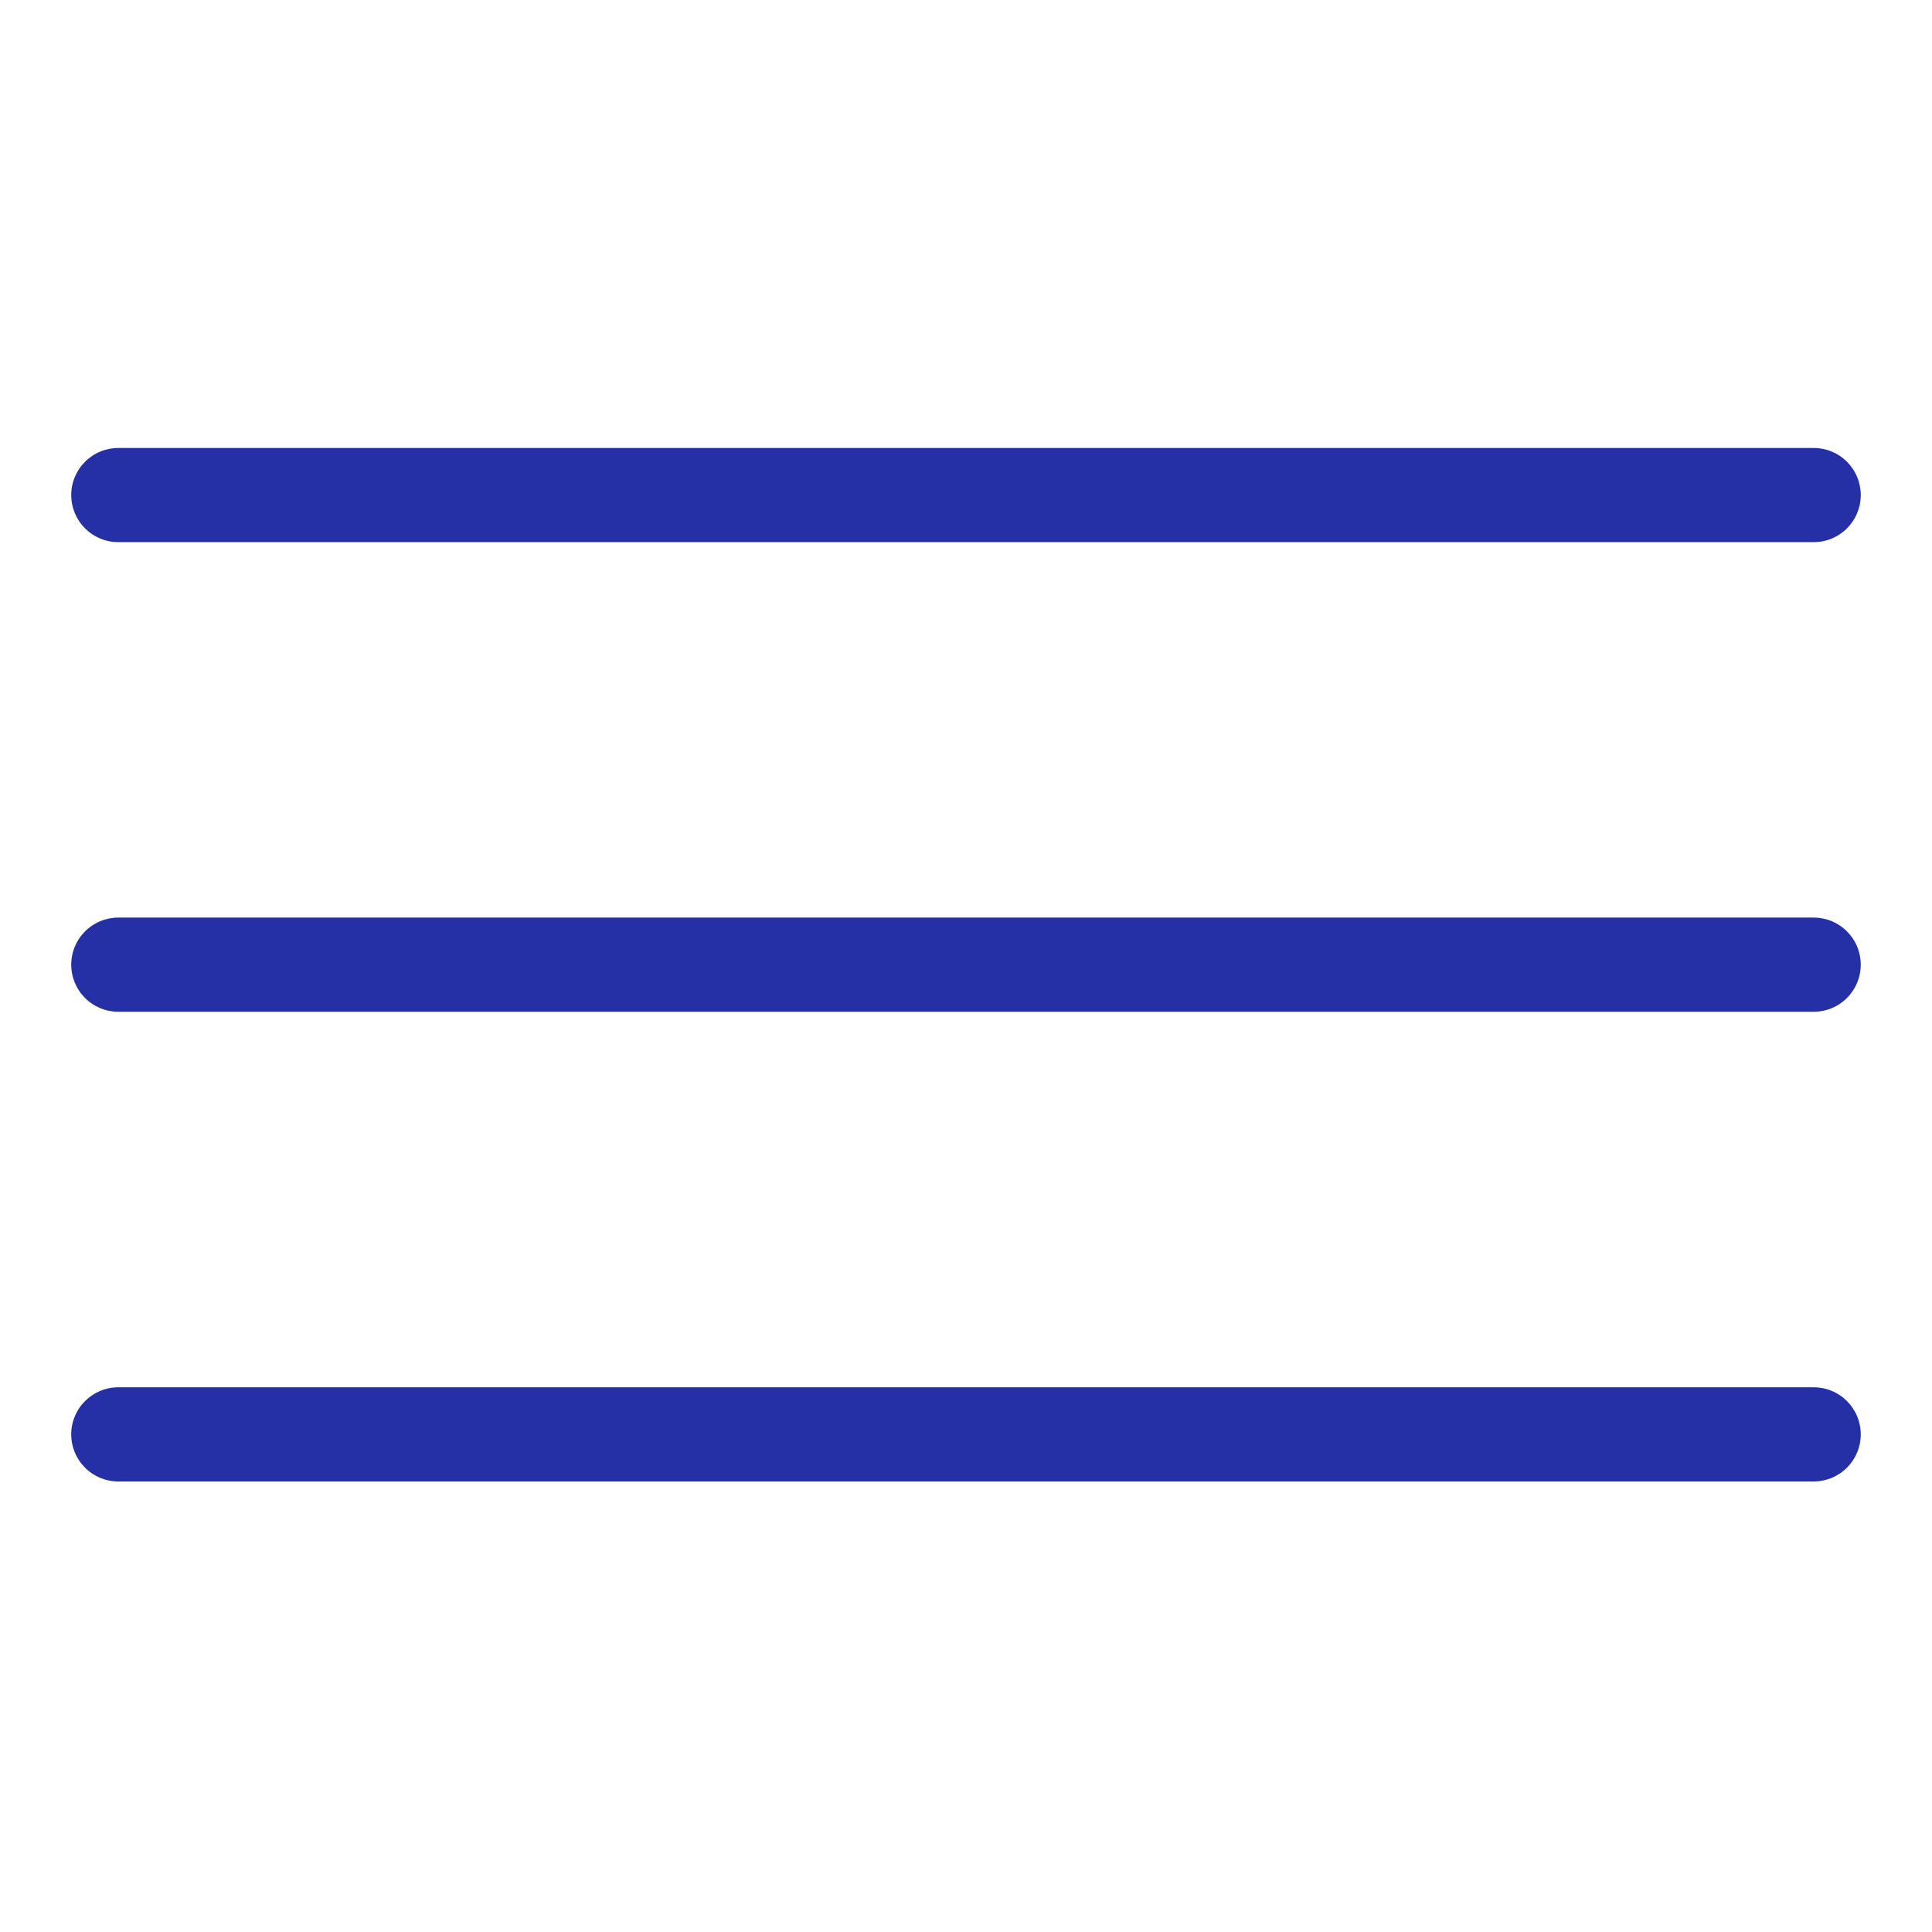 <svg xmlns="http://www.w3.org/2000/svg" xmlns:xlink="http://www.w3.org/1999/xlink" width="1080" viewBox="0 0 810 810" height="1080" preserveAspectRatio="xMidYMid meet"><defs><clipPath id="372ae219f7"><path d="M 29.363 187.812 L 780.863 187.812 L 780.863 622 L 29.363 622 Z M 29.363 187.812 " clip-rule="nonzero"></path></clipPath></defs><g clip-path="url(#372ae219f7)"><path fill="#252fa6" d="M 760.387 621.113 L 49.605 621.113 C 48.957 621.113 48.312 621.082 47.668 621.02 C 47.027 620.957 46.387 620.863 45.754 620.734 C 45.117 620.609 44.492 620.453 43.875 620.266 C 43.254 620.078 42.648 619.859 42.051 619.613 C 41.453 619.363 40.867 619.09 40.297 618.785 C 39.727 618.48 39.172 618.148 38.637 617.789 C 38.098 617.43 37.578 617.043 37.078 616.633 C 36.578 616.223 36.102 615.789 35.645 615.332 C 35.188 614.875 34.754 614.395 34.344 613.895 C 33.934 613.395 33.547 612.879 33.188 612.34 C 32.828 611.801 32.496 611.25 32.191 610.68 C 31.887 610.109 31.613 609.523 31.363 608.926 C 31.117 608.328 30.898 607.723 30.711 607.102 C 30.523 606.484 30.367 605.855 30.242 605.223 C 30.113 604.59 30.02 603.949 29.957 603.305 C 29.895 602.664 29.859 602.016 29.859 601.371 C 29.859 600.723 29.895 600.078 29.957 599.438 C 30.02 598.793 30.113 598.152 30.242 597.52 C 30.367 596.883 30.523 596.258 30.711 595.641 C 30.898 595.02 31.117 594.414 31.363 593.816 C 31.613 593.219 31.887 592.633 32.191 592.062 C 32.496 591.492 32.828 590.938 33.188 590.402 C 33.547 589.863 33.934 589.344 34.344 588.844 C 34.754 588.344 35.188 587.867 35.645 587.41 C 36.102 586.953 36.578 586.52 37.078 586.109 C 37.578 585.699 38.098 585.312 38.637 584.953 C 39.172 584.594 39.727 584.262 40.297 583.957 C 40.867 583.652 41.453 583.379 42.051 583.129 C 42.648 582.883 43.254 582.664 43.875 582.477 C 44.492 582.289 45.117 582.133 45.754 582.008 C 46.387 581.879 47.027 581.785 47.668 581.723 C 48.312 581.66 48.957 581.625 49.605 581.625 L 760.387 581.625 C 761.035 581.625 761.68 581.66 762.324 581.723 C 762.965 581.785 763.605 581.879 764.238 582.008 C 764.875 582.133 765.5 582.289 766.117 582.477 C 766.738 582.664 767.348 582.883 767.941 583.129 C 768.539 583.379 769.125 583.652 769.695 583.957 C 770.266 584.262 770.82 584.594 771.355 584.953 C 771.895 585.312 772.414 585.699 772.914 586.109 C 773.414 586.52 773.891 586.953 774.348 587.41 C 774.805 587.867 775.238 588.344 775.648 588.844 C 776.059 589.344 776.445 589.863 776.805 590.402 C 777.164 590.938 777.496 591.492 777.801 592.062 C 778.105 592.633 778.383 593.219 778.629 593.816 C 778.875 594.414 779.094 595.02 779.281 595.641 C 779.469 596.258 779.625 596.883 779.754 597.52 C 779.879 598.152 779.973 598.793 780.035 599.438 C 780.102 600.078 780.133 600.723 780.133 601.371 C 780.133 602.016 780.102 602.664 780.035 603.305 C 779.973 603.949 779.879 604.59 779.754 605.223 C 779.625 605.855 779.469 606.484 779.281 607.102 C 779.094 607.723 778.875 608.328 778.629 608.926 C 778.383 609.523 778.105 610.109 777.801 610.68 C 777.496 611.25 777.164 611.801 776.805 612.34 C 776.445 612.879 776.059 613.395 775.648 613.895 C 775.238 614.395 774.805 614.875 774.348 615.332 C 773.891 615.789 773.414 616.223 772.914 616.633 C 772.414 617.043 771.895 617.43 771.355 617.789 C 770.82 618.148 770.266 618.48 769.695 618.785 C 769.125 619.09 768.539 619.363 767.941 619.613 C 767.348 619.859 766.738 620.078 766.117 620.266 C 765.5 620.453 764.875 620.609 764.238 620.734 C 763.605 620.863 762.965 620.957 762.324 621.02 C 761.68 621.082 761.035 621.113 760.387 621.113 Z M 760.387 424.188 L 49.605 424.188 C 48.957 424.188 48.312 424.156 47.668 424.094 C 47.027 424.031 46.387 423.934 45.754 423.809 C 45.117 423.684 44.492 423.527 43.875 423.34 C 43.254 423.152 42.648 422.934 42.051 422.684 C 41.453 422.438 40.867 422.16 40.297 421.855 C 39.727 421.551 39.172 421.219 38.637 420.859 C 38.098 420.5 37.578 420.117 37.078 419.707 C 36.578 419.297 36.102 418.863 35.645 418.406 C 35.188 417.949 34.754 417.469 34.344 416.969 C 33.934 416.469 33.547 415.953 33.188 415.414 C 32.828 414.875 32.496 414.32 32.191 413.75 C 31.887 413.18 31.613 412.598 31.363 412 C 31.117 411.402 30.898 410.793 30.711 410.176 C 30.523 409.559 30.367 408.93 30.242 408.297 C 30.113 407.664 30.02 407.023 29.957 406.379 C 29.895 405.734 29.859 405.09 29.859 404.445 C 29.859 403.797 29.895 403.152 29.957 402.508 C 30.02 401.867 30.113 401.227 30.242 400.594 C 30.367 399.957 30.523 399.332 30.711 398.715 C 30.898 398.094 31.117 397.484 31.363 396.891 C 31.613 396.293 31.887 395.707 32.191 395.137 C 32.496 394.566 32.828 394.012 33.188 393.477 C 33.547 392.938 33.934 392.418 34.344 391.918 C 34.754 391.418 35.188 390.941 35.645 390.484 C 36.102 390.027 36.578 389.594 37.078 389.184 C 37.578 388.773 38.098 388.387 38.637 388.027 C 39.172 387.668 39.727 387.336 40.297 387.031 C 40.867 386.727 41.453 386.449 42.051 386.203 C 42.648 385.957 43.254 385.738 43.875 385.551 C 44.492 385.363 45.117 385.207 45.754 385.078 C 46.387 384.953 47.027 384.859 47.668 384.797 C 48.312 384.73 48.957 384.699 49.605 384.699 L 760.387 384.699 C 761.035 384.699 761.68 384.73 762.324 384.797 C 762.965 384.859 763.605 384.953 764.238 385.078 C 764.875 385.207 765.5 385.363 766.117 385.551 C 766.738 385.738 767.348 385.957 767.941 386.203 C 768.539 386.449 769.125 386.727 769.695 387.031 C 770.266 387.336 770.82 387.668 771.355 388.027 C 771.895 388.387 772.414 388.773 772.914 389.184 C 773.414 389.594 773.891 390.027 774.348 390.484 C 774.805 390.941 775.238 391.418 775.648 391.918 C 776.059 392.418 776.445 392.938 776.805 393.477 C 777.164 394.012 777.496 394.566 777.801 395.137 C 778.105 395.707 778.383 396.293 778.629 396.891 C 778.875 397.484 779.094 398.094 779.281 398.715 C 779.469 399.332 779.625 399.957 779.754 400.594 C 779.879 401.227 779.973 401.867 780.035 402.508 C 780.102 403.152 780.133 403.797 780.133 404.445 C 780.133 405.09 780.102 405.734 780.035 406.379 C 779.973 407.023 779.879 407.664 779.754 408.297 C 779.625 408.93 779.469 409.559 779.281 410.176 C 779.094 410.793 778.875 411.402 778.629 412 C 778.383 412.598 778.105 413.18 777.801 413.75 C 777.496 414.32 777.164 414.875 776.805 415.414 C 776.445 415.953 776.059 416.469 775.648 416.969 C 775.238 417.469 774.805 417.949 774.348 418.406 C 773.891 418.863 773.414 419.297 772.914 419.707 C 772.414 420.117 771.895 420.5 771.355 420.859 C 770.82 421.219 770.266 421.551 769.695 421.855 C 769.125 422.16 768.539 422.438 767.941 422.684 C 767.348 422.934 766.738 423.152 766.117 423.34 C 765.5 423.527 764.875 423.684 764.238 423.809 C 763.605 423.934 762.965 424.031 762.324 424.094 C 761.68 424.156 761.035 424.188 760.387 424.188 Z M 760.387 227.301 L 49.605 227.301 C 48.957 227.301 48.312 227.27 47.668 227.207 C 47.027 227.145 46.387 227.047 45.754 226.922 C 45.117 226.797 44.492 226.641 43.875 226.453 C 43.254 226.266 42.648 226.047 42.051 225.797 C 41.453 225.551 40.867 225.273 40.297 224.969 C 39.727 224.664 39.172 224.332 38.637 223.973 C 38.098 223.613 37.578 223.23 37.078 222.82 C 36.578 222.41 36.102 221.977 35.645 221.52 C 35.188 221.062 34.754 220.582 34.344 220.082 C 33.934 219.582 33.547 219.066 33.188 218.527 C 32.828 217.988 32.496 217.434 32.191 216.863 C 31.887 216.293 31.613 215.711 31.363 215.113 C 31.117 214.516 30.898 213.906 30.711 213.289 C 30.523 212.672 30.367 212.043 30.242 211.41 C 30.113 210.773 30.02 210.137 29.957 209.492 C 29.895 208.848 29.859 208.203 29.859 207.559 C 29.859 206.91 29.895 206.266 29.957 205.621 C 30.02 204.98 30.113 204.34 30.242 203.707 C 30.367 203.07 30.523 202.445 30.711 201.828 C 30.898 201.207 31.117 200.598 31.363 200.004 C 31.613 199.406 31.887 198.82 32.191 198.25 C 32.496 197.68 32.828 197.125 33.188 196.59 C 33.547 196.051 33.934 195.531 34.344 195.031 C 34.754 194.531 35.188 194.055 35.645 193.598 C 36.102 193.141 36.578 192.707 37.078 192.297 C 37.578 191.887 38.098 191.5 38.637 191.141 C 39.172 190.781 39.727 190.449 40.297 190.145 C 40.867 189.84 41.453 189.562 42.051 189.316 C 42.648 189.07 43.254 188.852 43.875 188.664 C 44.492 188.477 45.117 188.32 45.754 188.191 C 46.387 188.066 47.027 187.973 47.668 187.91 C 48.312 187.844 48.957 187.812 49.605 187.812 L 760.387 187.812 C 761.035 187.812 761.68 187.844 762.324 187.91 C 762.965 187.973 763.605 188.066 764.238 188.191 C 764.875 188.32 765.5 188.477 766.117 188.664 C 766.738 188.852 767.348 189.07 767.941 189.316 C 768.539 189.562 769.125 189.84 769.695 190.145 C 770.266 190.449 770.82 190.781 771.355 191.141 C 771.895 191.5 772.414 191.887 772.914 192.297 C 773.414 192.707 773.891 193.141 774.348 193.598 C 774.805 194.055 775.238 194.531 775.648 195.031 C 776.059 195.531 776.445 196.051 776.805 196.59 C 777.164 197.125 777.496 197.68 777.801 198.25 C 778.105 198.82 778.383 199.406 778.629 200.004 C 778.875 200.598 779.094 201.207 779.281 201.828 C 779.469 202.445 779.625 203.07 779.754 203.707 C 779.879 204.34 779.973 204.98 780.035 205.621 C 780.102 206.266 780.133 206.91 780.133 207.559 C 780.133 208.203 780.102 208.848 780.035 209.492 C 779.973 210.137 779.879 210.773 779.754 211.41 C 779.625 212.043 779.469 212.672 779.281 213.289 C 779.094 213.906 778.875 214.516 778.629 215.113 C 778.383 215.711 778.105 216.293 777.801 216.863 C 777.496 217.434 777.164 217.988 776.805 218.527 C 776.445 219.066 776.059 219.582 775.648 220.082 C 775.238 220.582 774.805 221.062 774.348 221.52 C 773.891 221.977 773.414 222.41 772.914 222.82 C 772.414 223.23 771.895 223.613 771.355 223.973 C 770.82 224.332 770.266 224.664 769.695 224.969 C 769.125 225.273 768.539 225.551 767.941 225.797 C 767.348 226.047 766.738 226.266 766.117 226.453 C 765.5 226.641 764.875 226.797 764.238 226.922 C 763.605 227.047 762.965 227.145 762.324 227.207 C 761.68 227.27 761.035 227.301 760.387 227.301 Z M 760.387 227.301 " fill-opacity="1" fill-rule="nonzero"></path></g></svg>